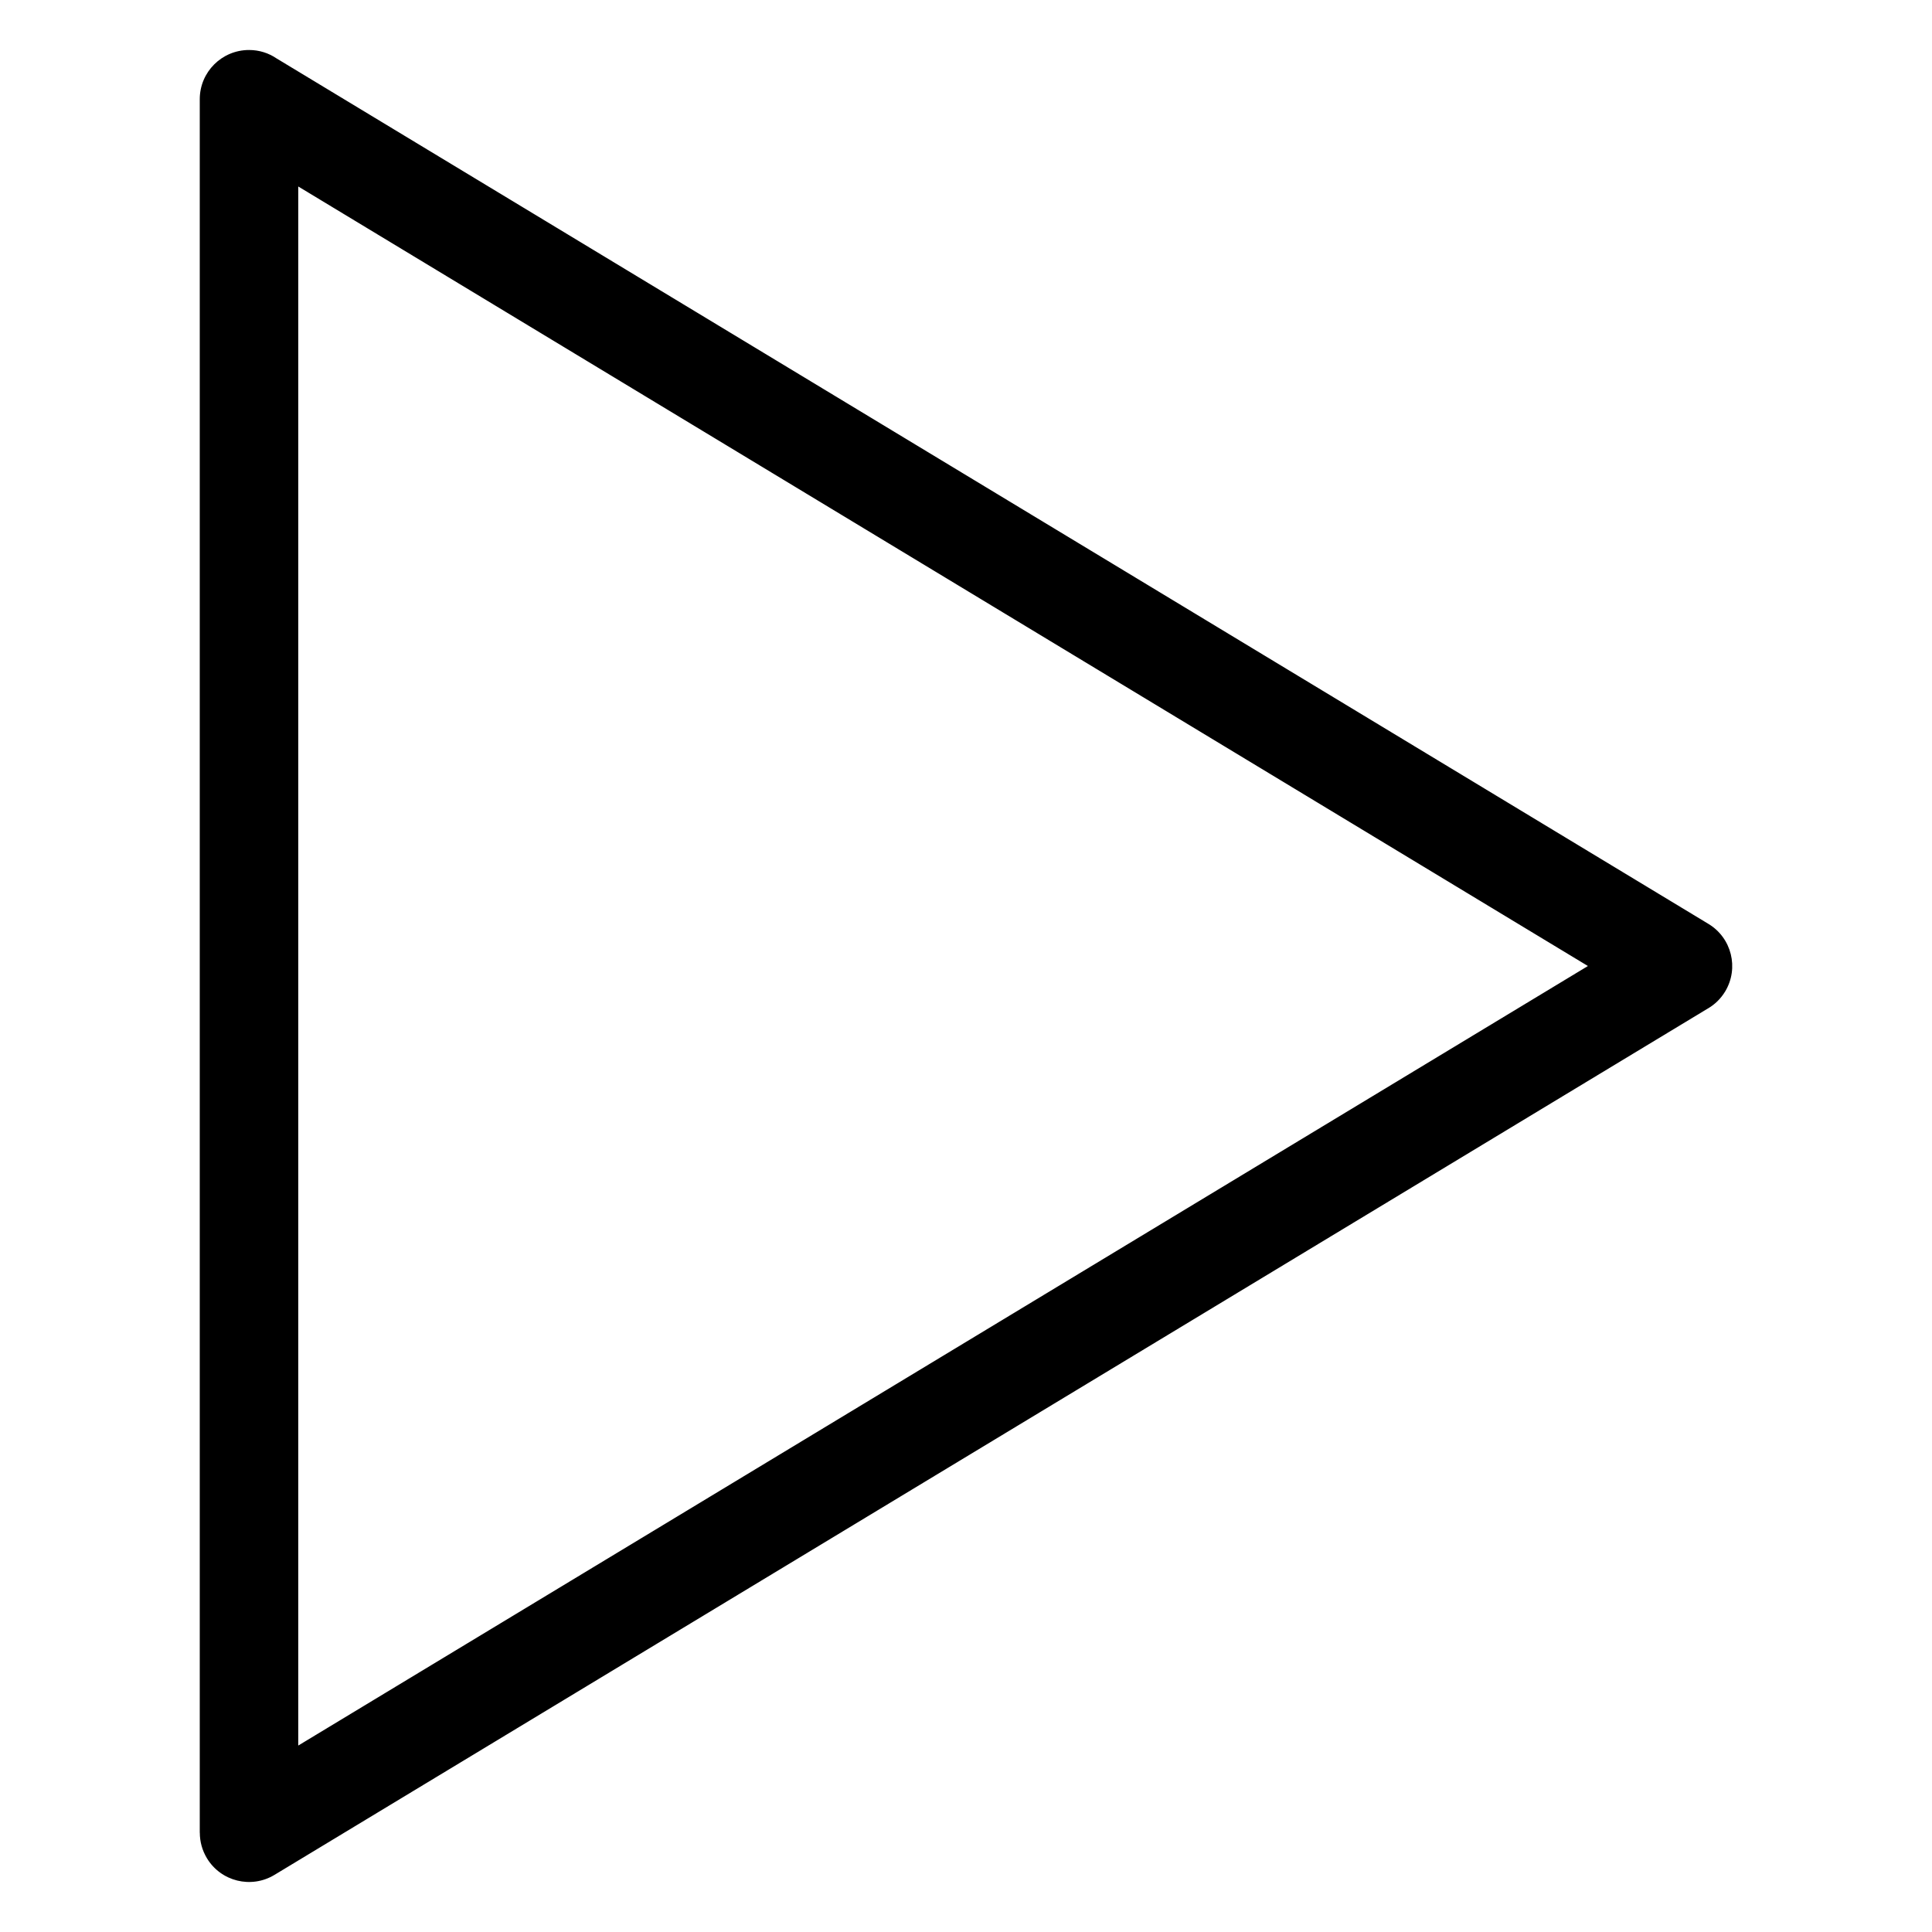 <?xml version="1.0" encoding="UTF-8"?>
<!-- Uploaded to: ICON Repo, www.iconrepo.com, Generator: ICON Repo Mixer Tools -->
<svg fill="#000000" width="800px" height="800px" version="1.1" viewBox="144 144 512 512" xmlns="http://www.w3.org/2000/svg">
 <path d="m217.29 159.48 379.46 229.36c6.168 3.719 8.148 11.73 4.445 17.895-1.18 1.949-2.766 3.477-4.609 4.535l-379.86 229.6c-6.168 3.719-14.176 1.738-17.895-4.43-1.27-2.117-1.875-4.43-1.875-6.727h-0.016v-459.42c0-7.211 5.848-13.043 13.059-13.043 2.707 0 5.215 0.816 7.301 2.238zm347.53 240.53-341.78-206.59v413.17l341.78-206.59z"/>
</svg>